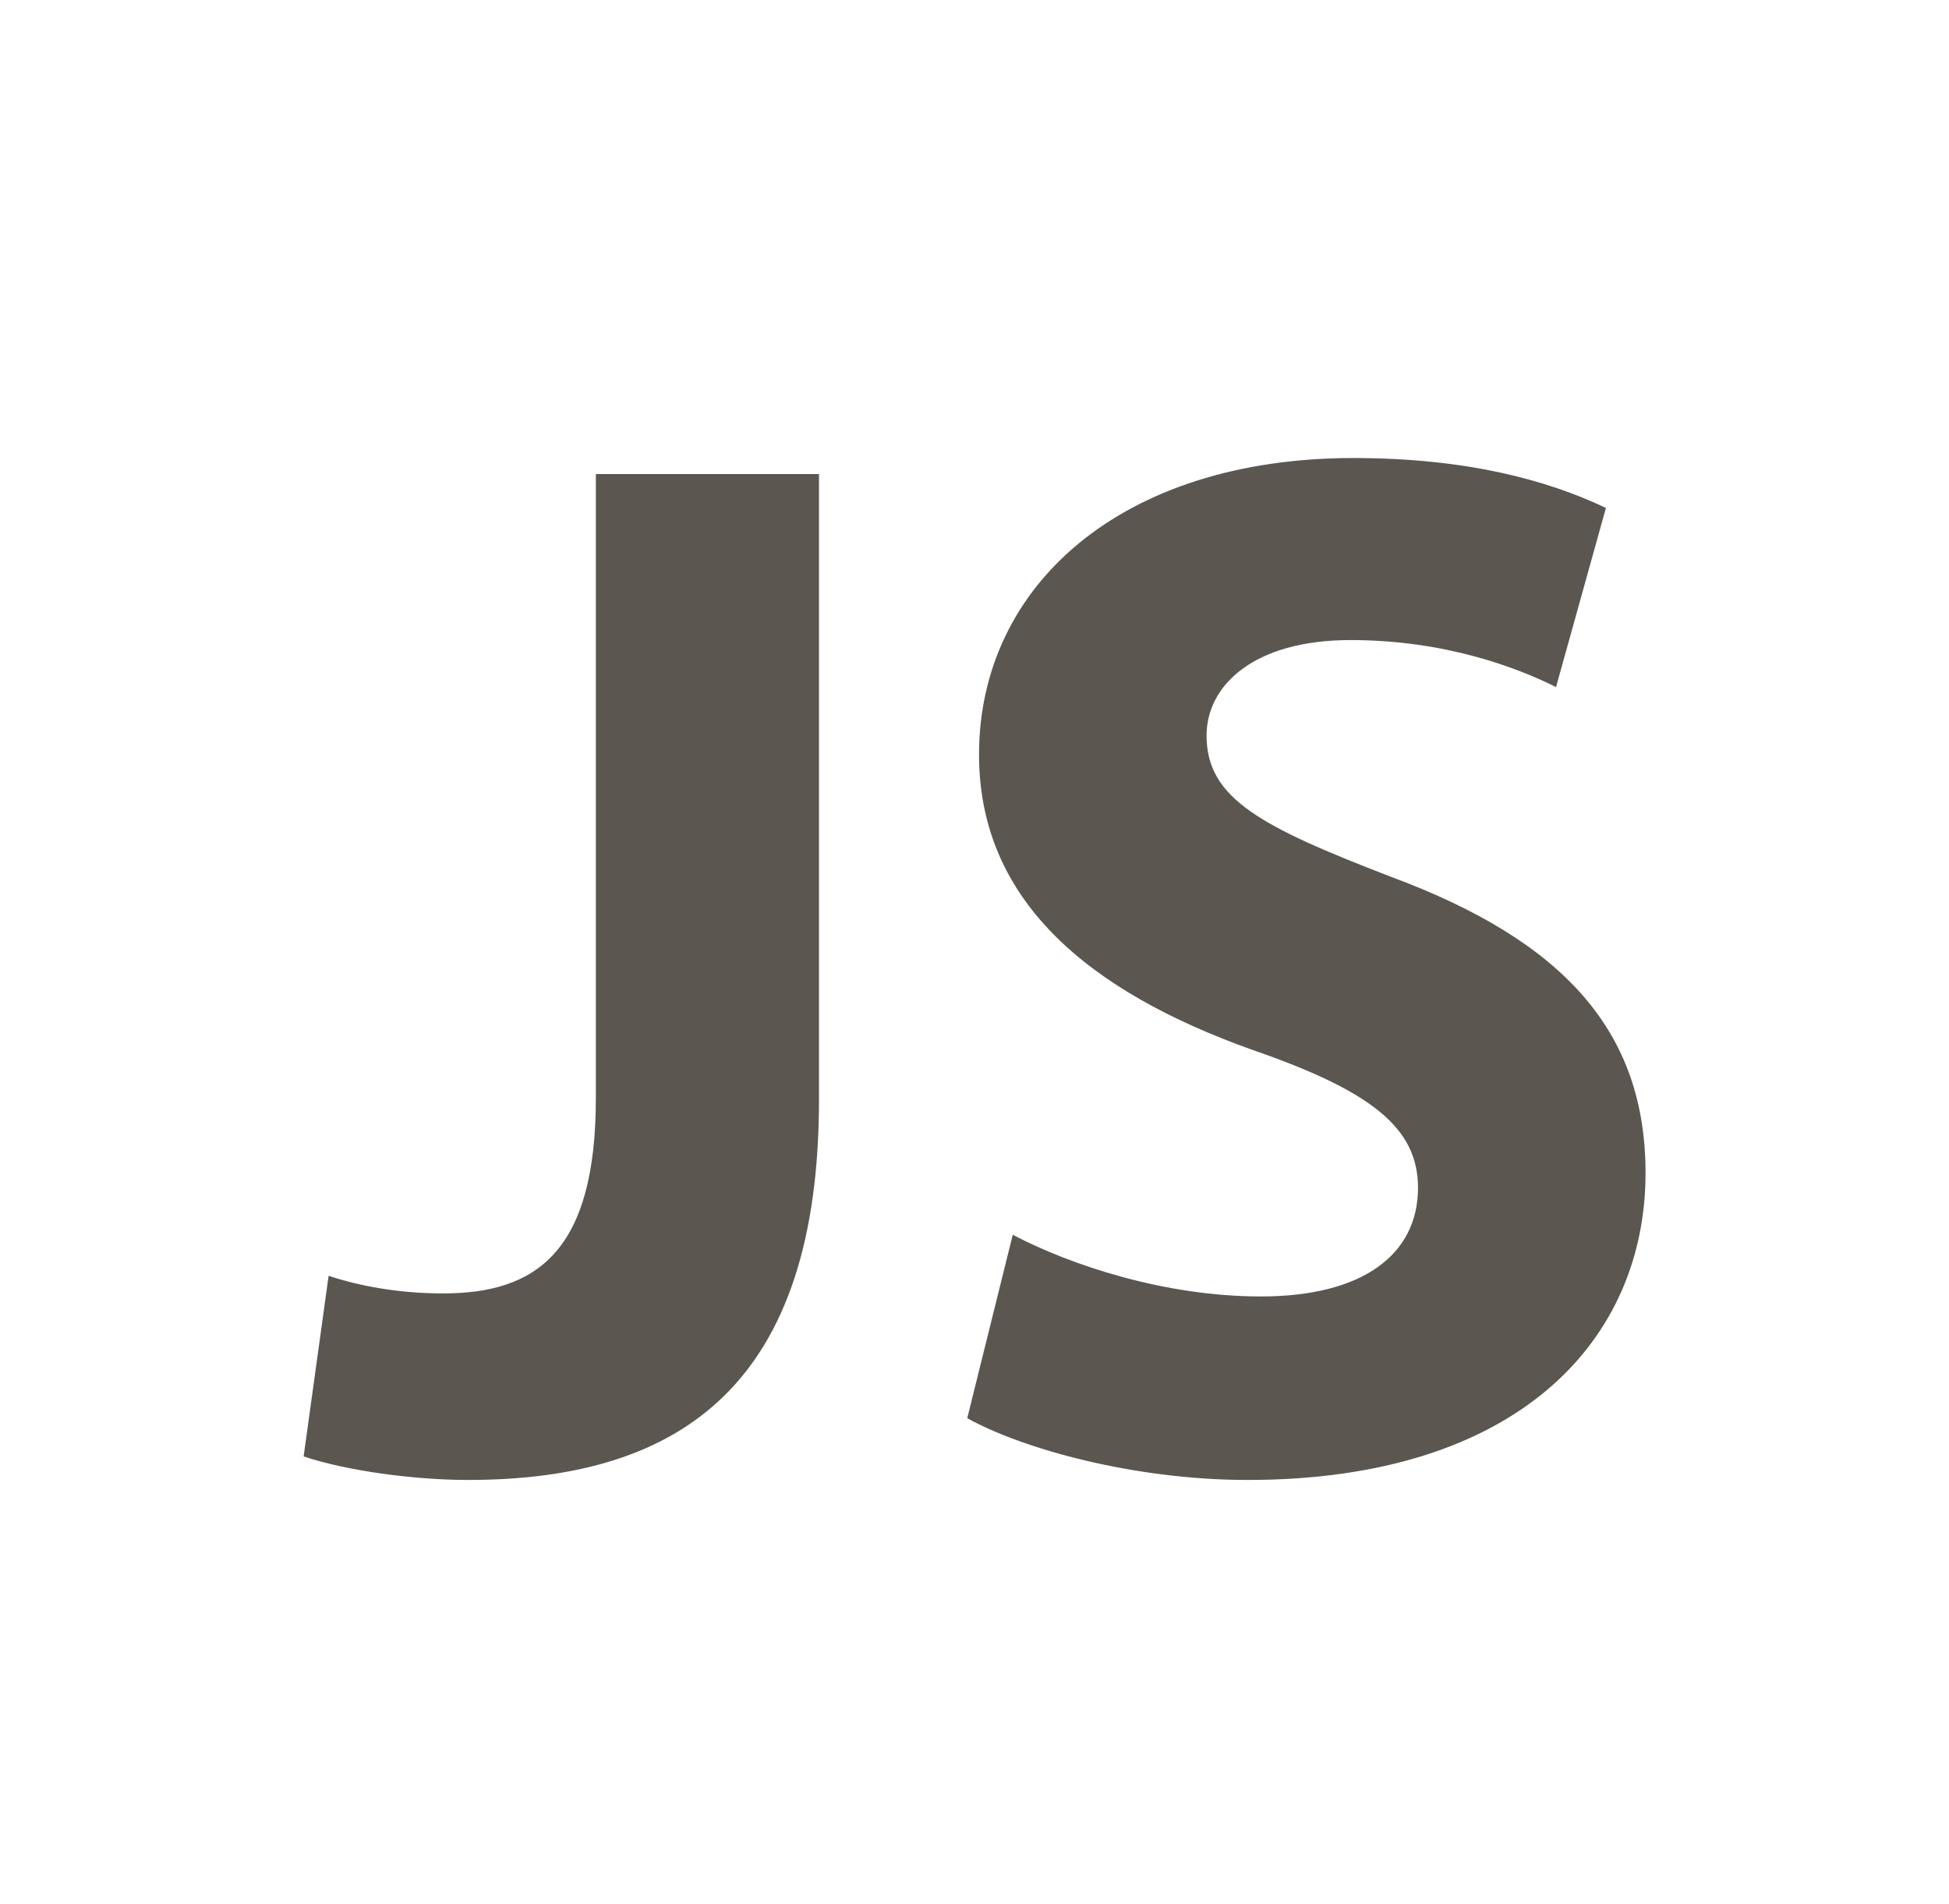 <svg width="43" height="42" viewBox="0 0 43 42" fill="none" xmlns="http://www.w3.org/2000/svg">
<path d="M13.146 10.458H18.069V24.258C18.069 30.477 15.089 32.648 10.327 32.648C9.161 32.648 7.67 32.453 6.699 32.129L7.25 28.144C7.93 28.371 8.806 28.533 9.777 28.533C11.851 28.533 13.146 27.593 13.146 24.225V10.458ZM22.344 27.239C23.64 27.919 25.713 28.6 27.819 28.6C30.087 28.6 31.285 27.66 31.285 26.203C31.285 24.875 30.248 24.065 27.624 23.158C23.997 21.863 21.6 19.855 21.6 16.647C21.6 12.922 24.742 10.104 29.86 10.104C32.353 10.104 34.136 10.59 35.431 11.205L34.33 15.157C33.487 14.736 31.901 14.12 29.795 14.12C27.657 14.12 26.62 15.124 26.62 16.226C26.62 17.618 27.819 18.234 30.669 19.335C34.524 20.76 36.305 22.768 36.305 25.878C36.305 29.538 33.52 32.648 27.527 32.648C25.034 32.648 22.571 31.968 21.34 31.286L22.344 27.239Z" fill="#5B5750"/>
</svg>
